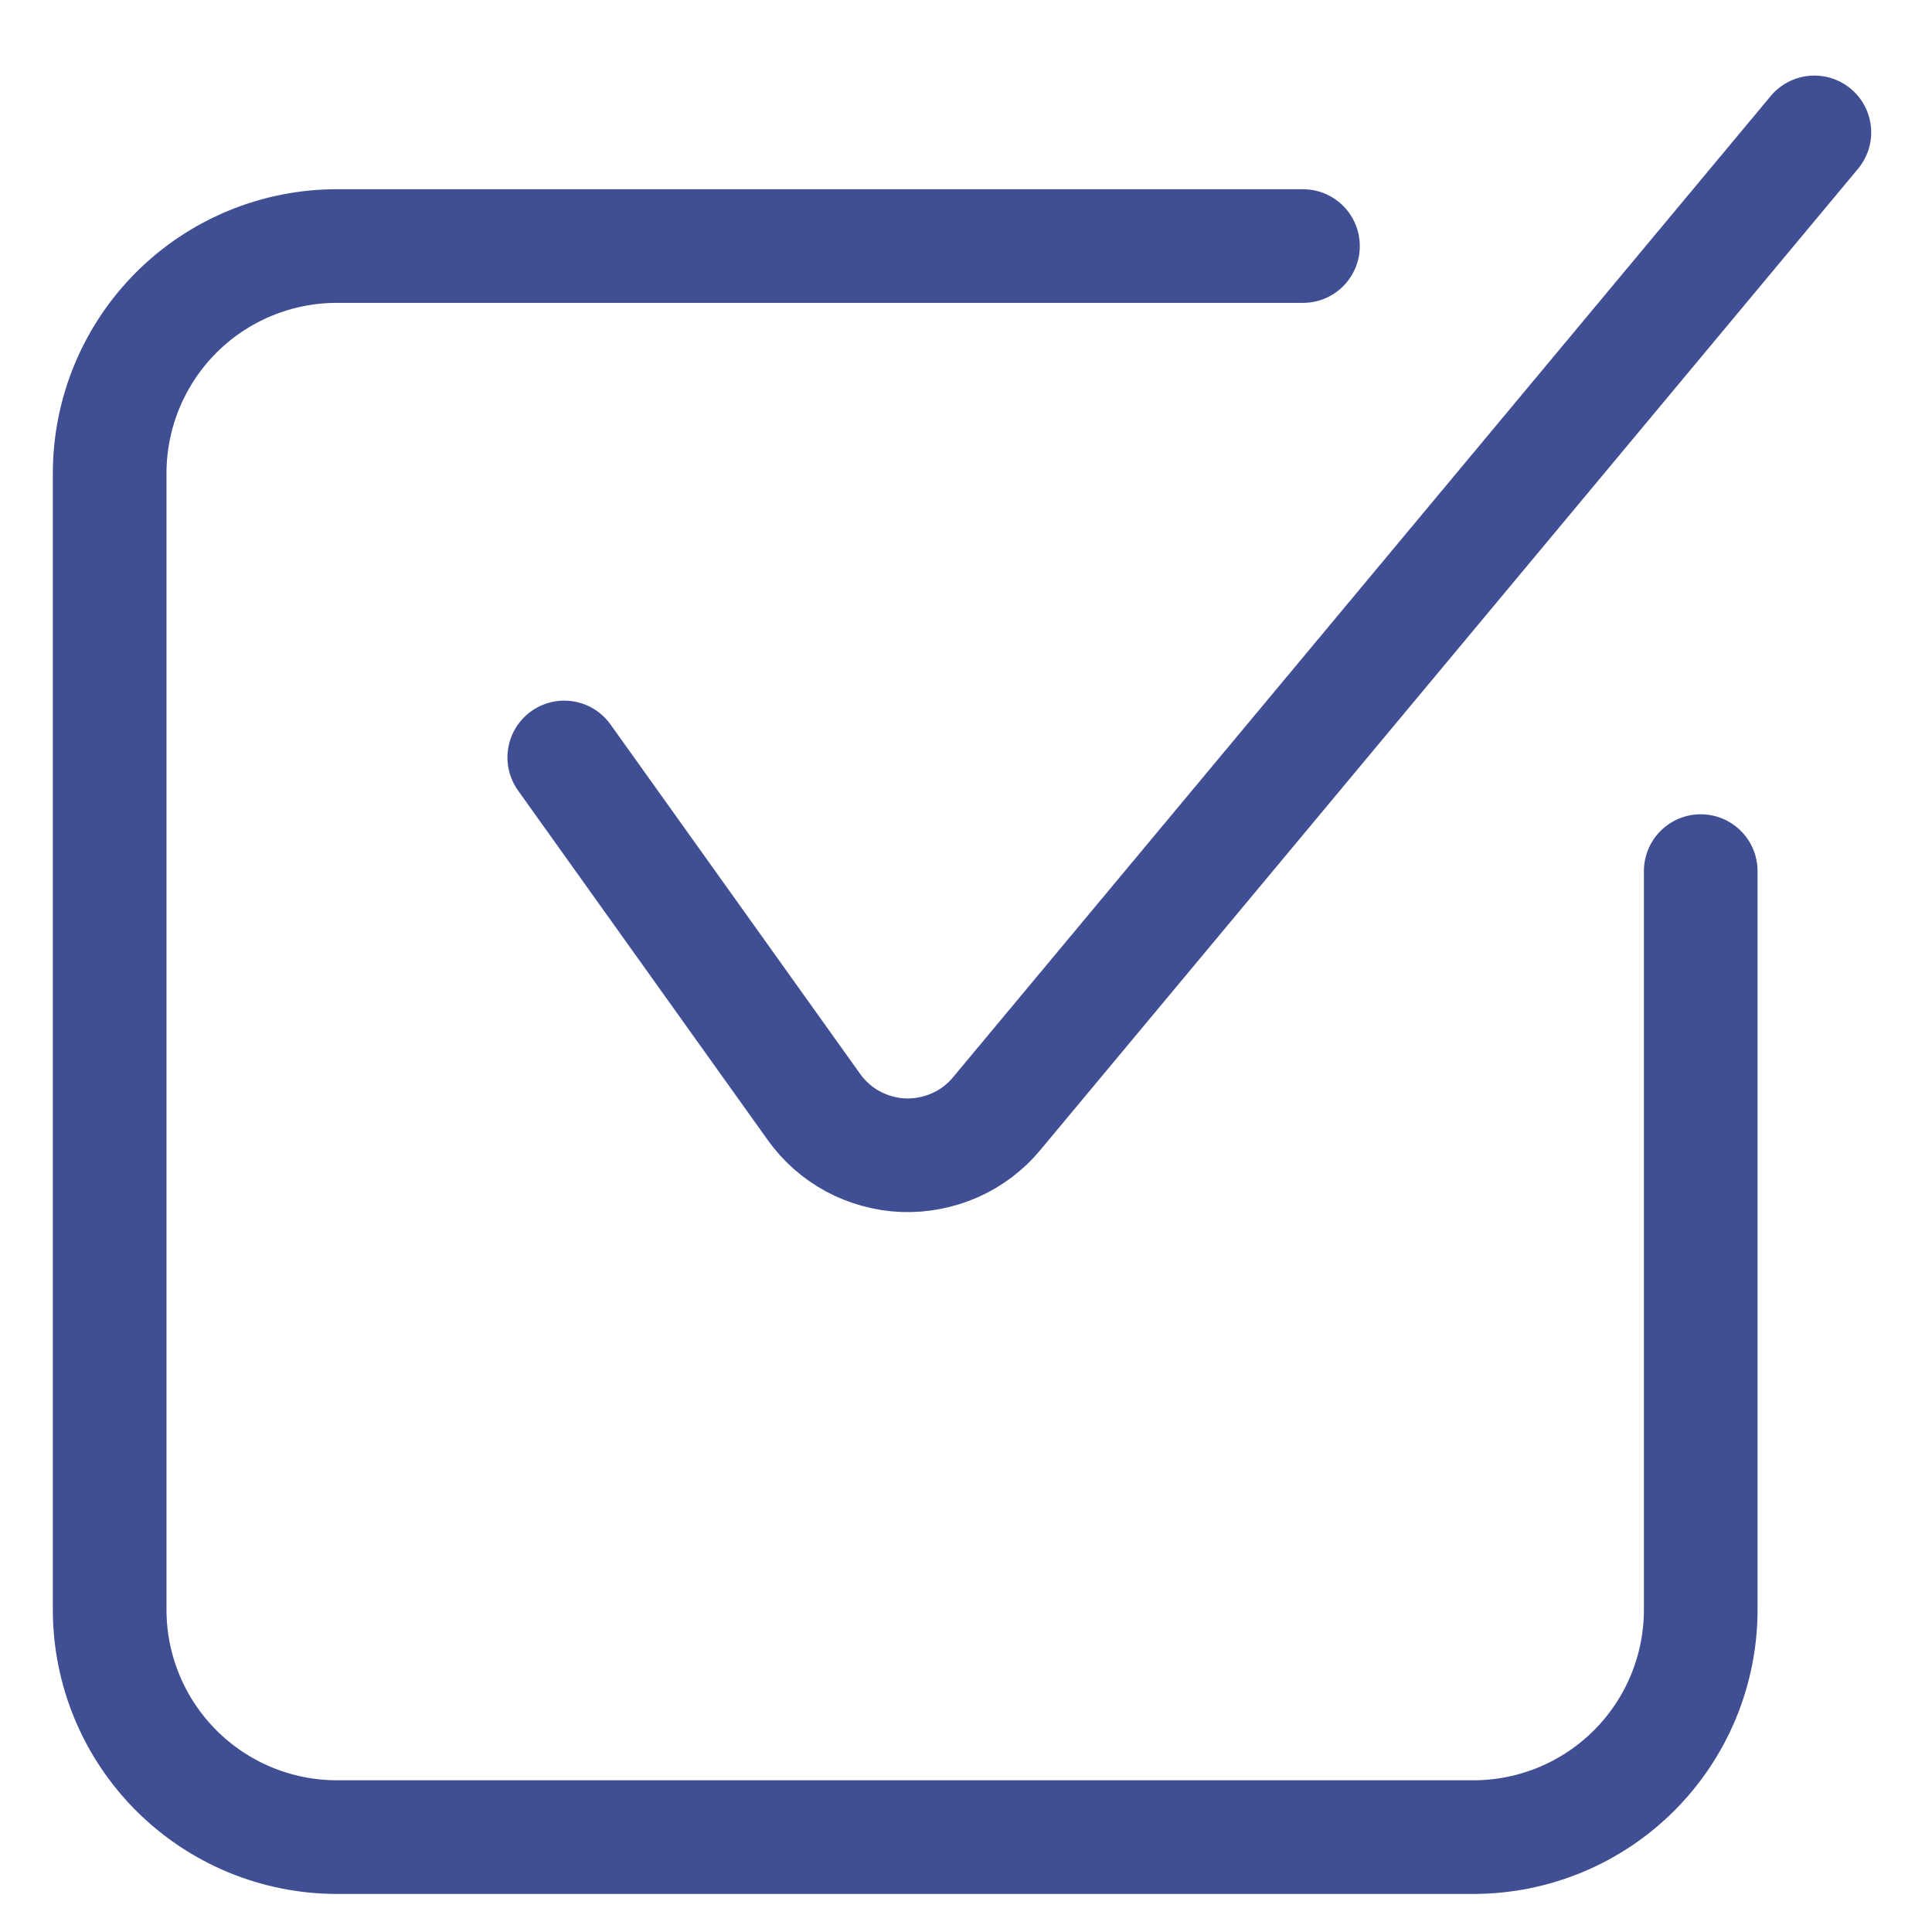 <svg width="17" height="17" viewBox="0 0 17 17" fill="none" xmlns="http://www.w3.org/2000/svg">
<g clip-path="url(#clip0_1260_707)">
<path d="M4.965 6.665L7.161 9.739C7.251 9.866 7.369 9.97 7.506 10.044C7.643 10.117 7.795 10.159 7.951 10.165C8.106 10.17 8.261 10.14 8.403 10.077C8.545 10.014 8.671 9.919 8.77 9.799L15.965 1.165" stroke="#01146F" stroke-opacity="0.75" stroke-linecap="round" stroke-linejoin="round"/>
<path d="M14.965 7.665V14.165C14.965 14.695 14.754 15.204 14.379 15.579C14.004 15.954 13.495 16.165 12.965 16.165H2.965C2.434 16.165 1.926 15.954 1.551 15.579C1.176 15.204 0.965 14.695 0.965 14.165V4.165C0.965 3.634 1.176 3.125 1.551 2.75C1.926 2.375 2.434 2.165 2.965 2.165H11.465" stroke="#01146F" stroke-opacity="0.75" stroke-linecap="round" stroke-linejoin="round"/>
</g>
<defs>
<clipPath id="clip0_1260_707">
<rect width="16" height="16" fill="white" transform="translate(0.465 0.665)"/>
</clipPath>
</defs>
</svg>
